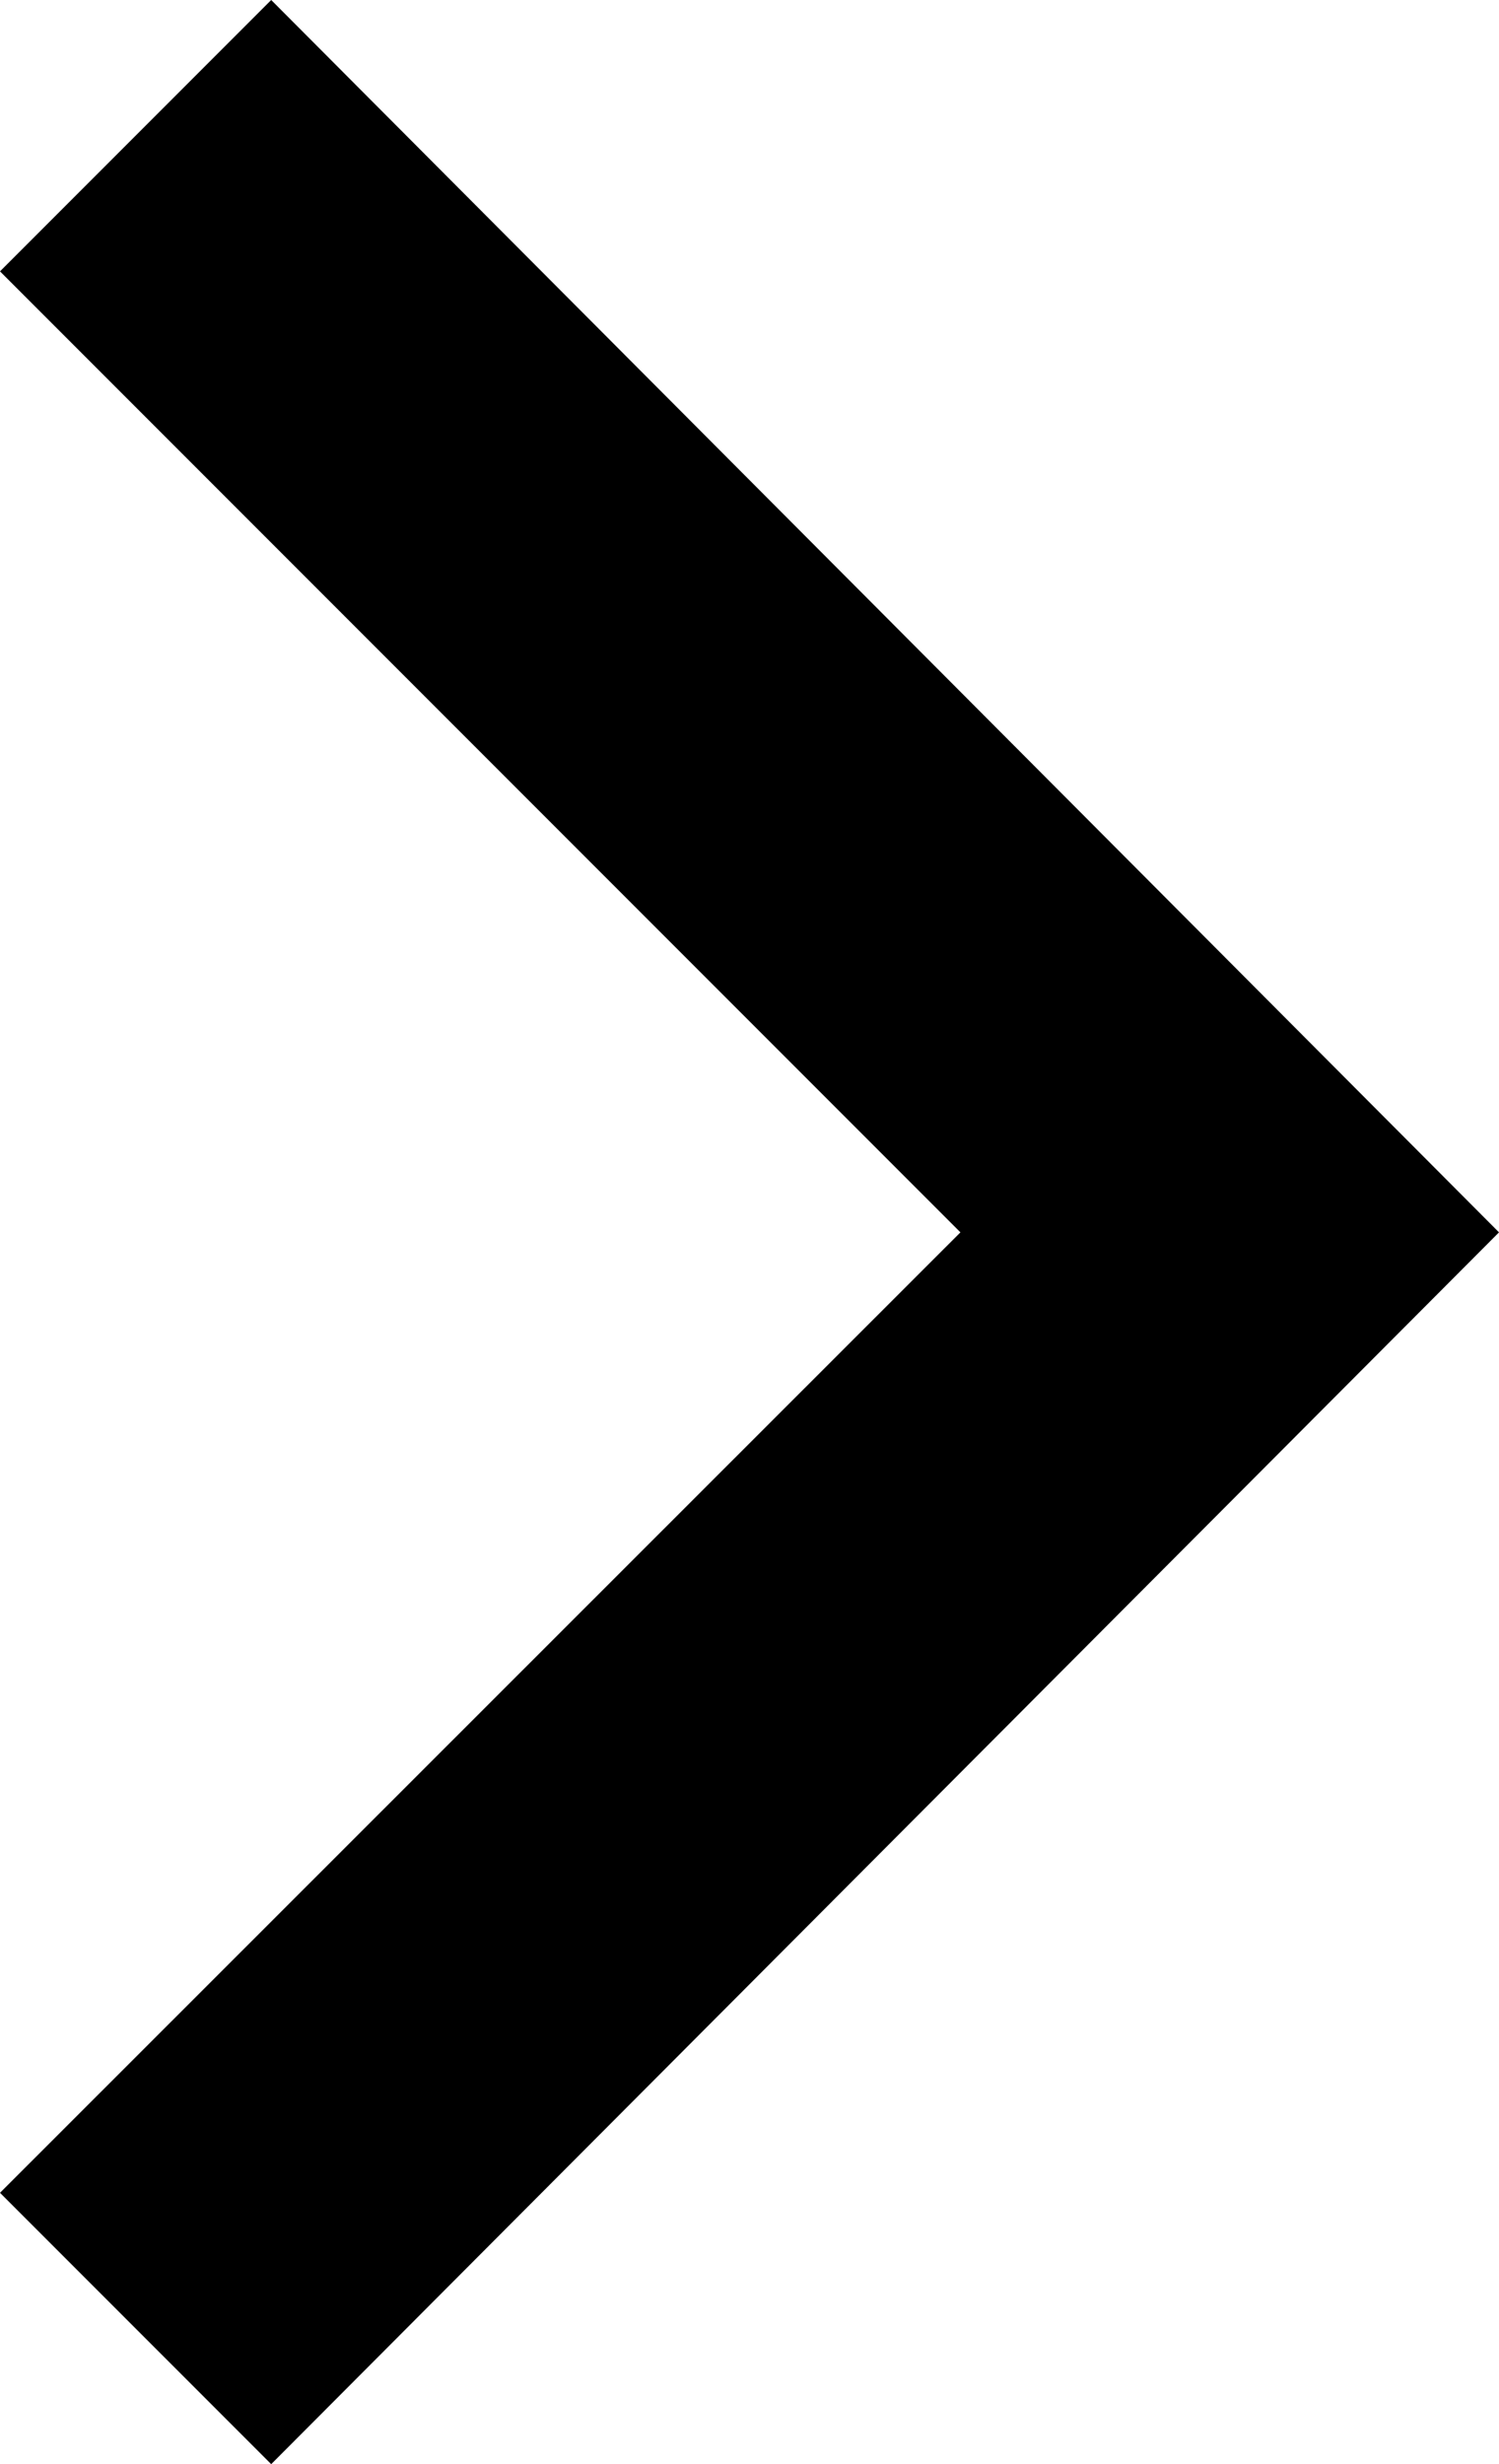 <svg xmlns="http://www.w3.org/2000/svg" viewBox="0 0 27.36 44.95"><defs><style>cls-1{fill:rgb(35,82,240);}.transform: rotate(180deg); </style></defs><title>flecha2</title><g id="Capa_2" data-name="Capa 2"><g id="Capa_1-2" data-name="Capa 1"><polygon points="0 40 4.95 44.95 27.36 22.48 4.95 0 0 4.95 17.53 22.48 0 40"/></g></g></svg>

